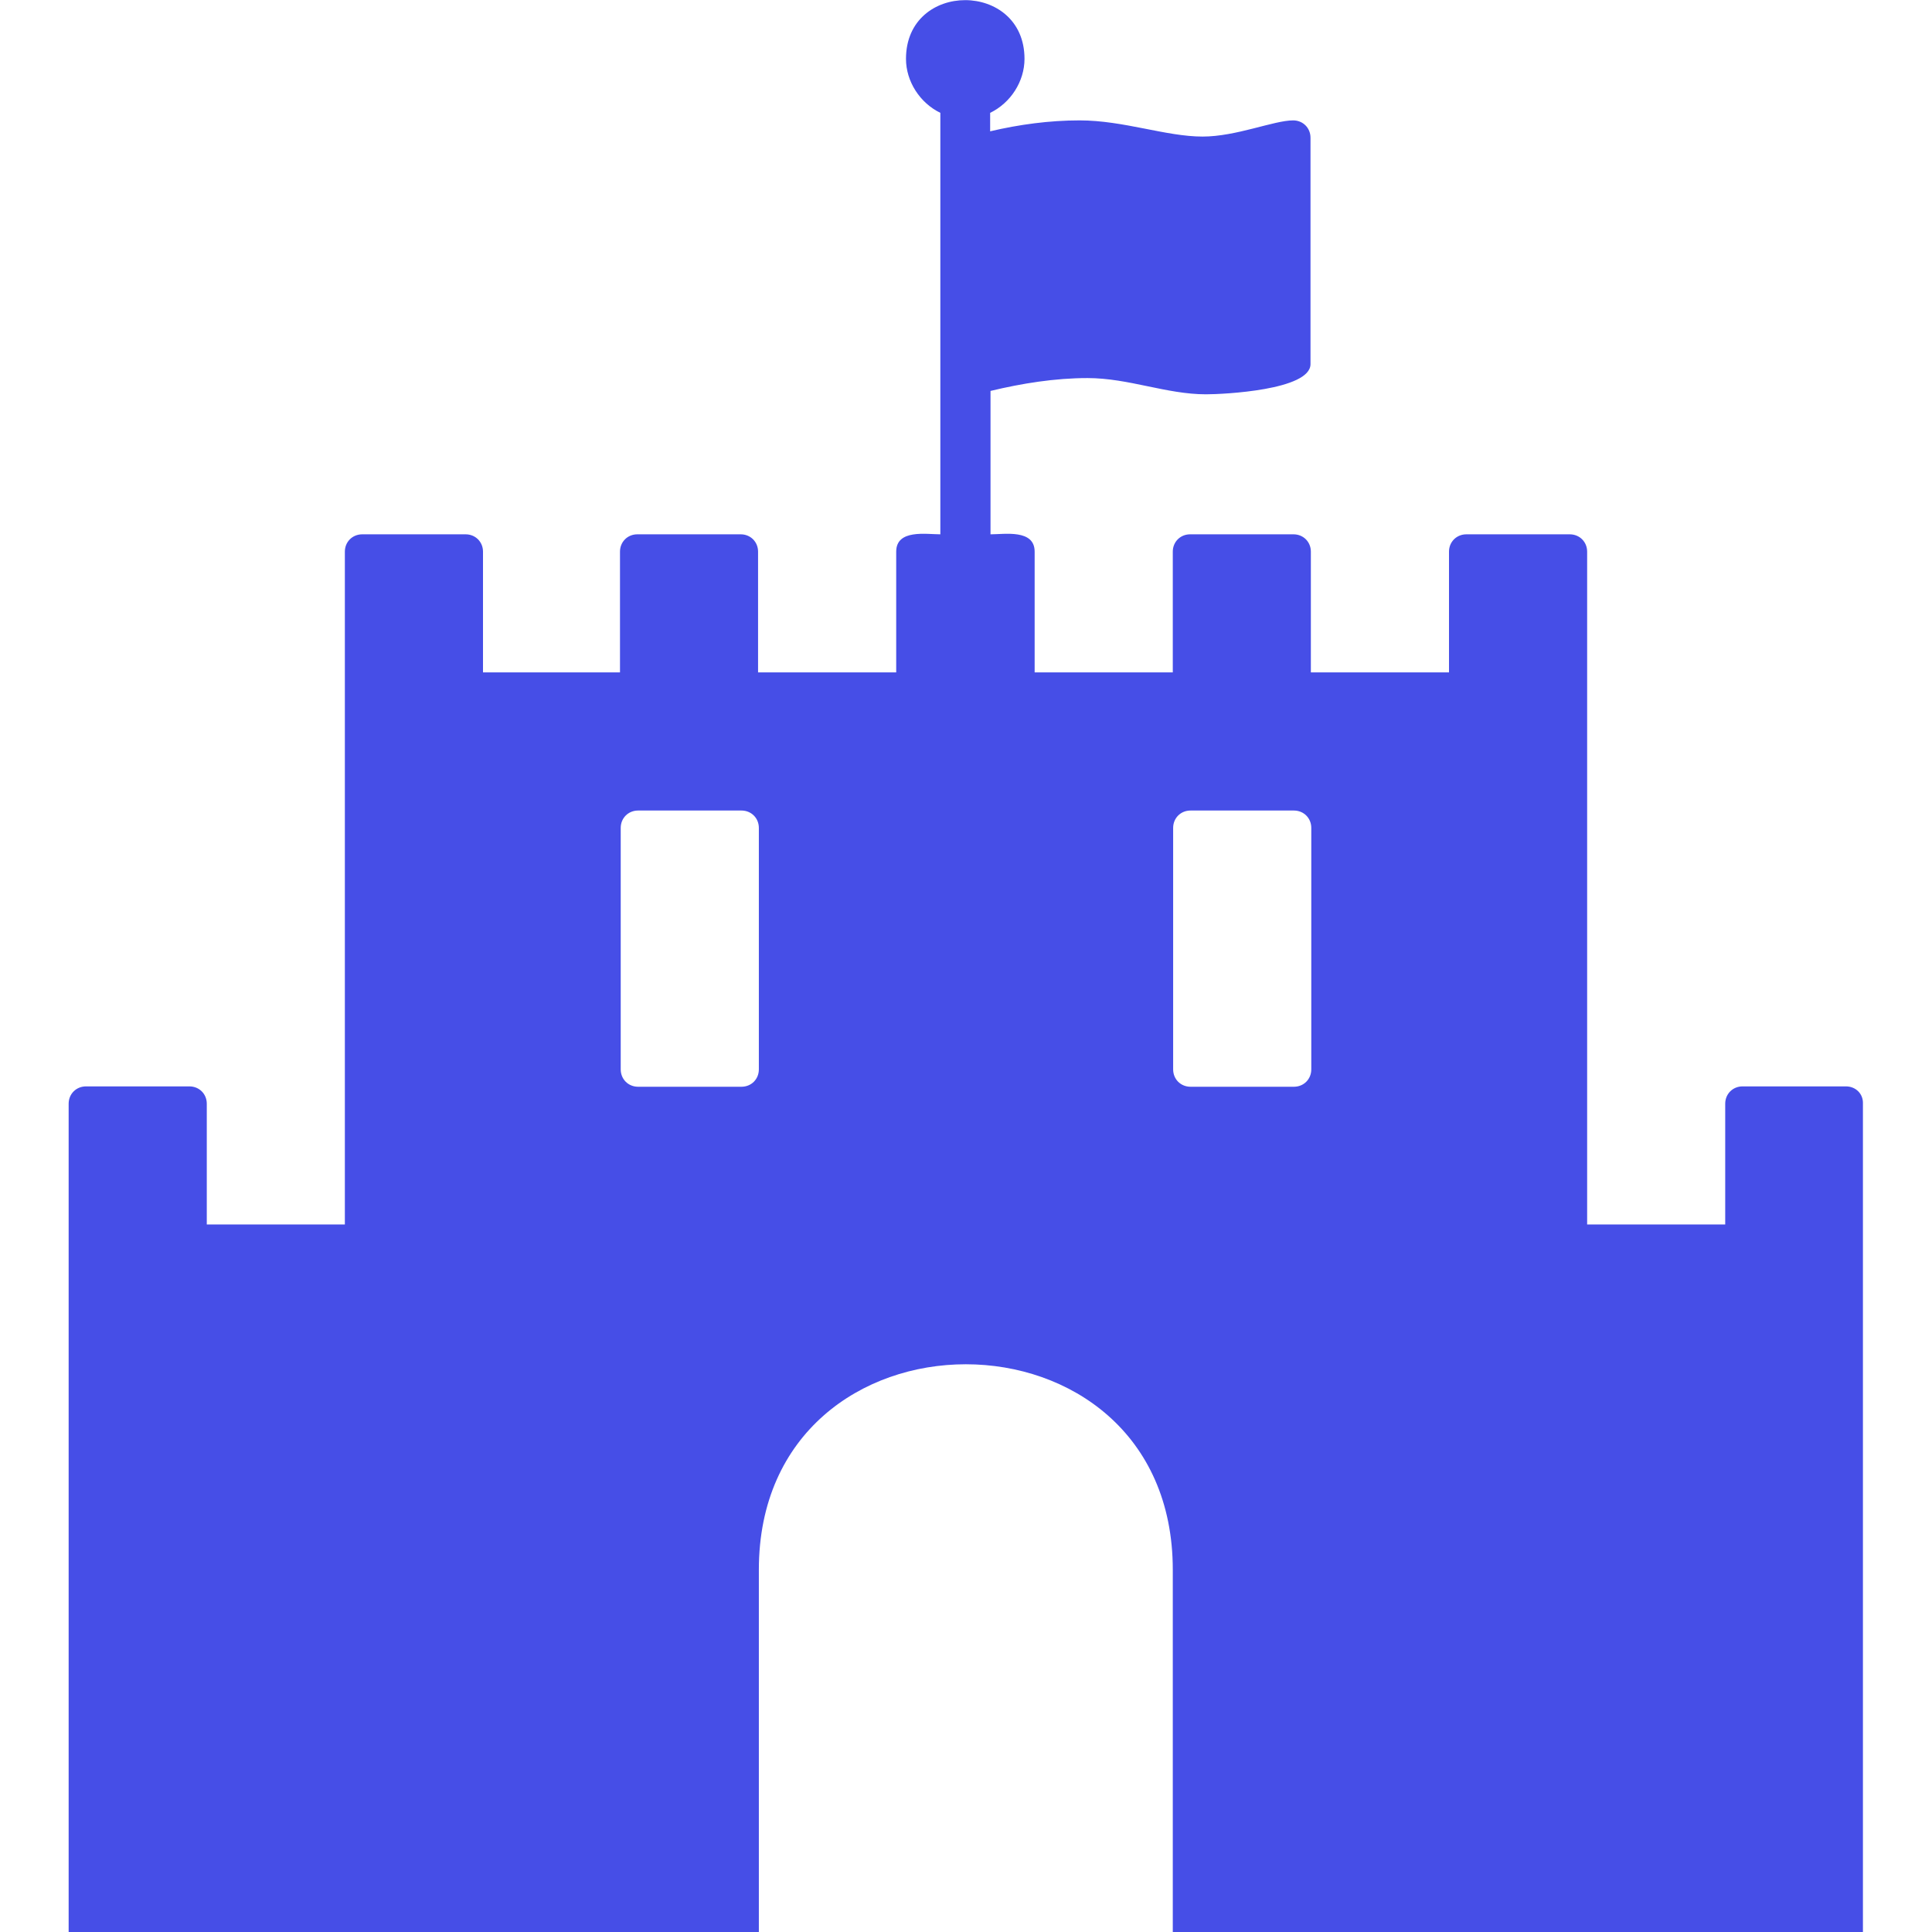 <svg width="32" height="32" viewBox="0 0 32 32" fill="none" xmlns="http://www.w3.org/2000/svg">
<g clip-path="url(#clip0_8205_509)">
<path d="M30.575 17.994H28.862C28.7 17.994 28.575 18.119 28.575 18.281V20.281H26.288V9.137C26.288 8.975 26.163 8.85 26 8.85H24.288C24.125 8.85 24 8.975 24 9.137V11.137H21.712V9.137C21.712 8.975 21.587 8.85 21.425 8.85H19.712C19.55 8.85 19.425 8.975 19.425 9.137V11.137H17.137V9.137C17.137 8.762 16.637 8.85 16.406 8.85V6.475C16.925 6.35 17.475 6.262 18.012 6.262C18.694 6.262 19.319 6.531 19.975 6.531C20.262 6.531 21.706 6.462 21.706 6.031V2.281C21.706 2.119 21.581 1.994 21.419 1.994C21.1 1.994 20.475 2.262 19.919 2.262C19.312 2.262 18.613 1.994 17.881 1.994C17.381 1.994 16.881 2.062 16.4 2.175V1.869C16.738 1.706 16.969 1.35 16.969 0.975C16.969 -0.319 15.006 -0.325 15.006 0.975C15.006 1.35 15.238 1.706 15.575 1.869V8.85C15.344 8.85 14.844 8.762 14.844 9.137V11.137H12.556V9.137C12.556 8.975 12.431 8.85 12.269 8.85H10.556C10.394 8.85 10.269 8.975 10.269 9.137V11.137H8V9.137C8 8.975 7.875 8.85 7.712 8.85H6C5.837 8.85 5.712 8.975 5.712 9.137V20.281H3.425V18.281C3.425 18.119 3.3 17.994 3.137 17.994H1.425C1.262 17.994 1.137 18.119 1.137 18.281V32H12.569V26C12.569 21.462 19.425 21.462 19.425 26V32H30.856V18.281C30.863 18.119 30.738 17.994 30.575 17.994ZM12.569 17.712C12.569 17.875 12.444 18 12.281 18H10.569C10.406 18 10.281 17.875 10.281 17.712V13.713C10.281 13.55 10.406 13.425 10.569 13.425H12.281C12.444 13.425 12.569 13.55 12.569 13.713V17.712ZM21.719 17.712C21.719 17.875 21.594 18 21.431 18H19.719C19.556 18 19.431 17.875 19.431 17.712V13.713C19.431 13.55 19.556 13.425 19.719 13.425H21.431C21.594 13.425 21.719 13.55 21.719 13.713V17.712Z" fill="#464EE7"/>
</g>
<defs>
<clipPath id="clip0_8205_509">
<rect width="32" height="32" fill="white"/>
</clipPath>
</defs>
</svg>

